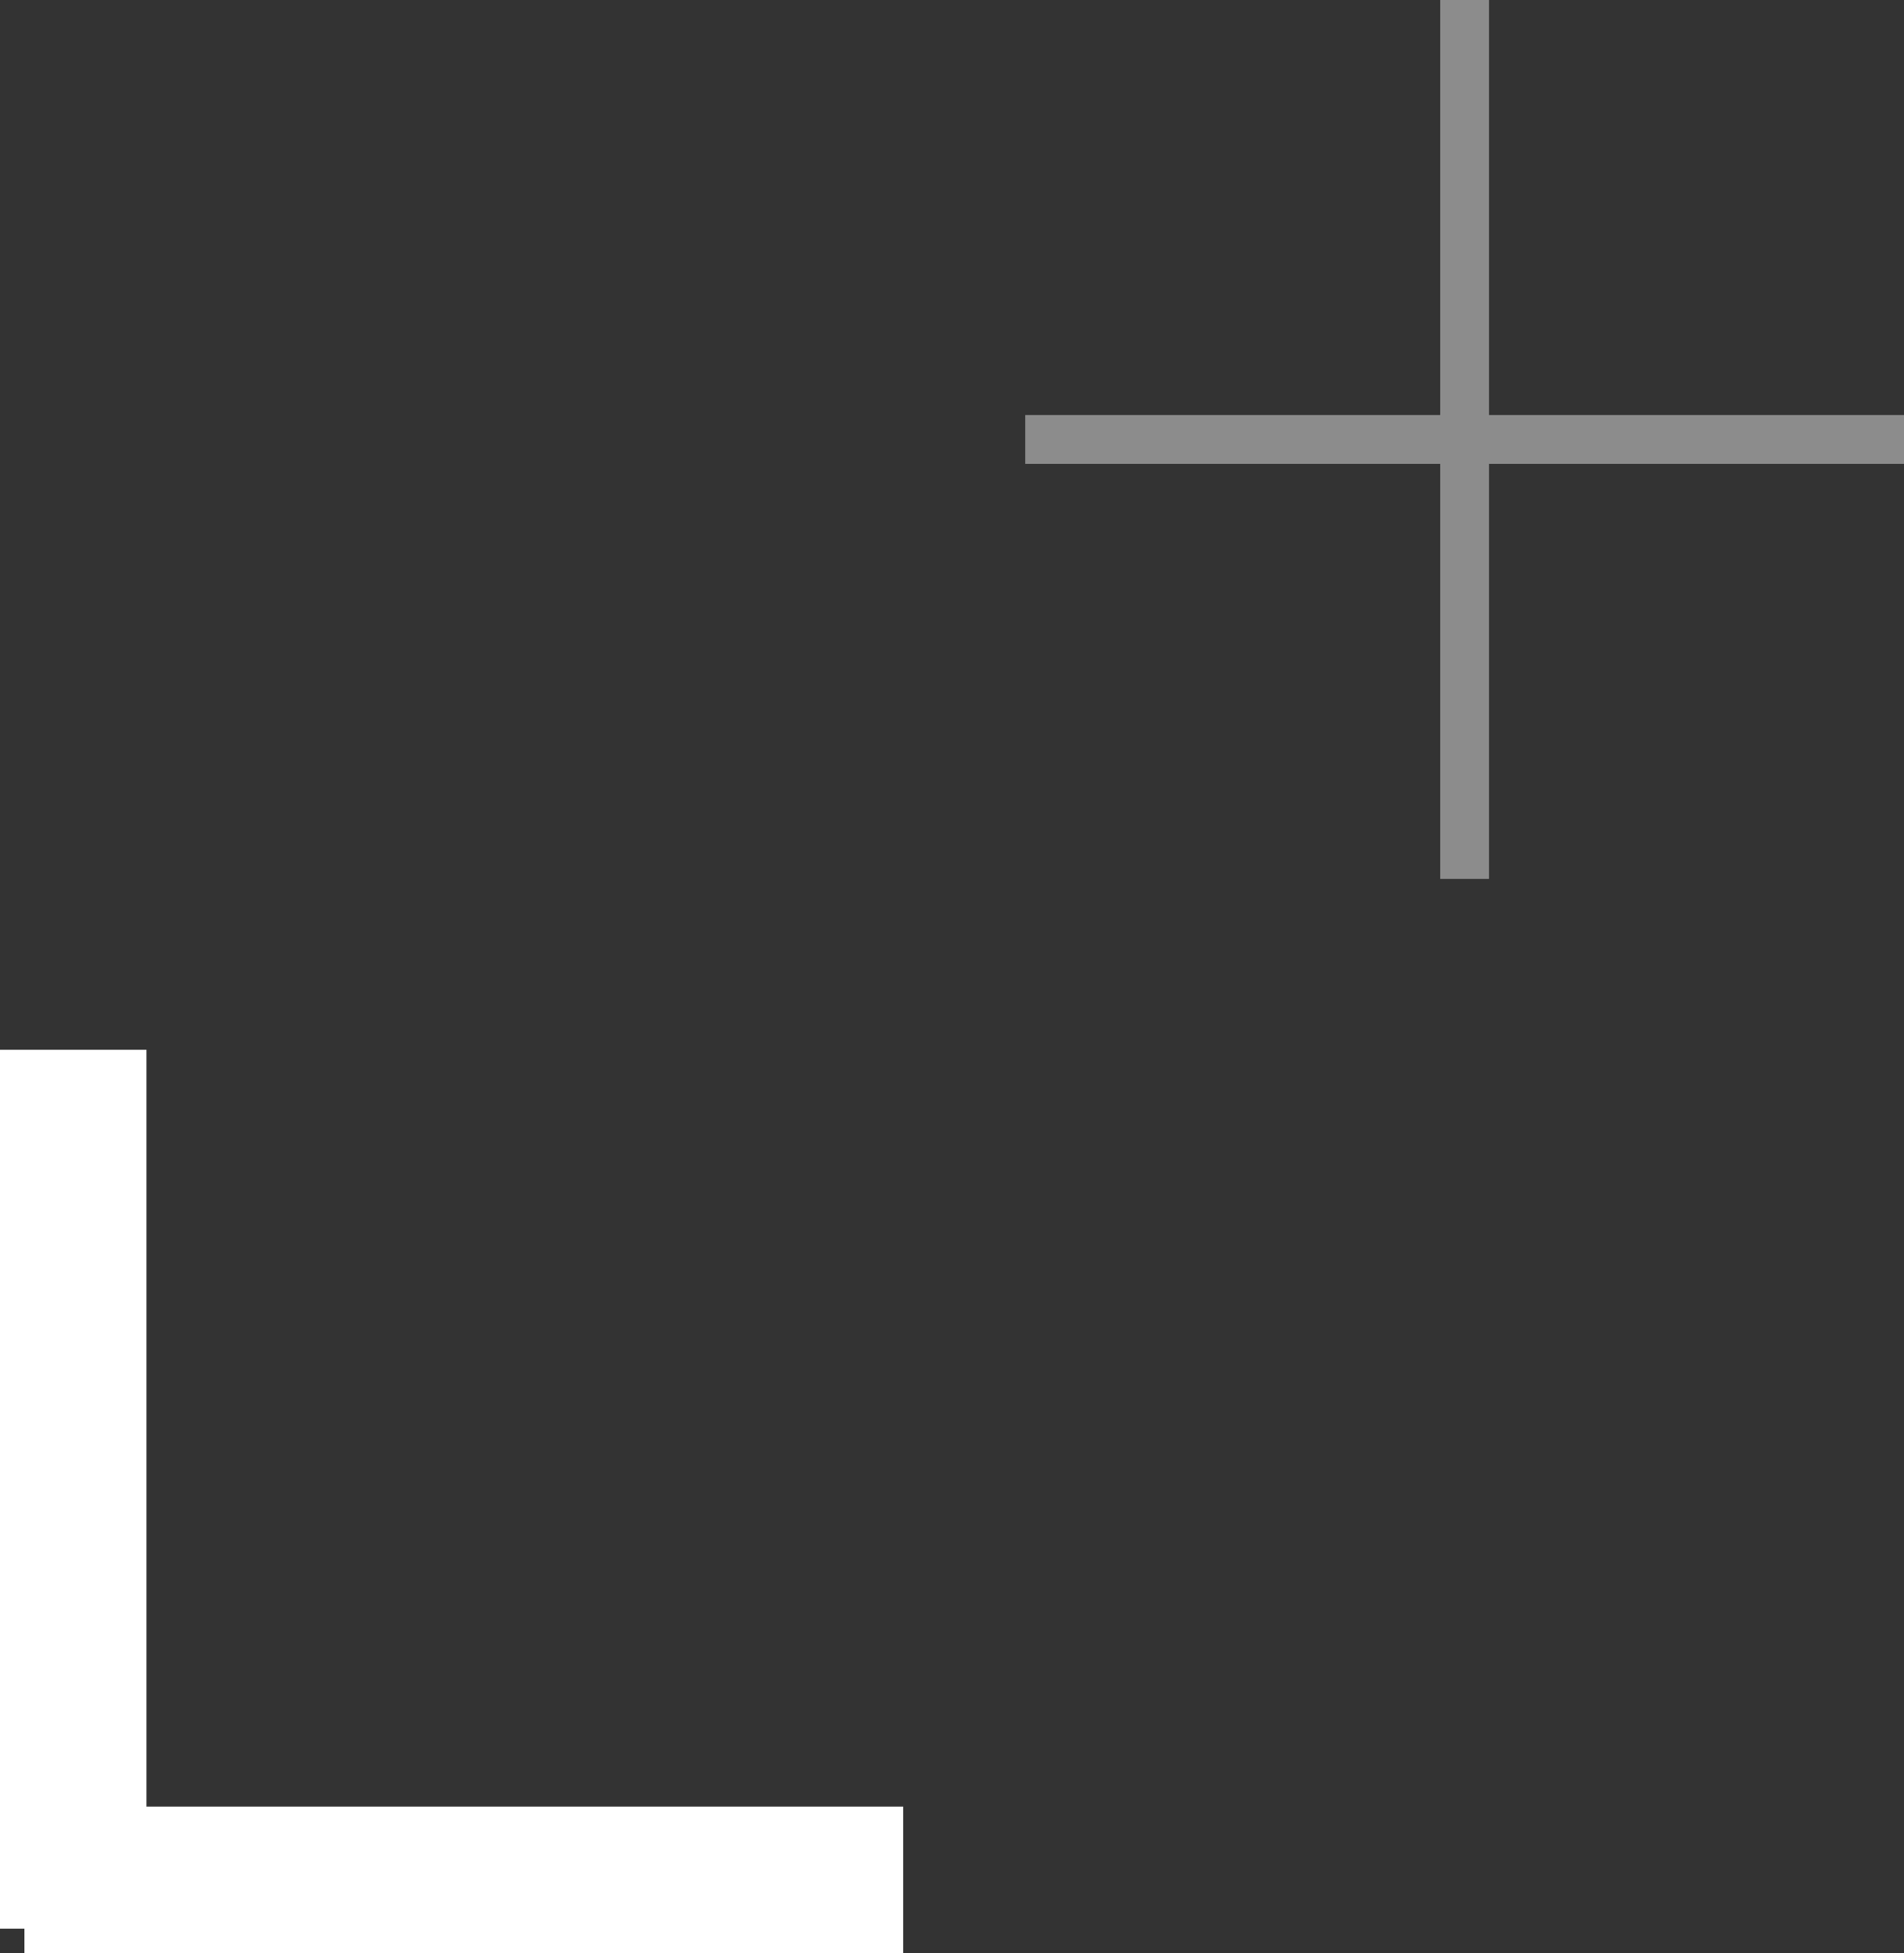 <?xml version="1.0" encoding="UTF-8"?>
<svg width="39px" height="40px" viewBox="0 0 39 40" version="1.1" xmlns="http://www.w3.org/2000/svg" xmlns:xlink="http://www.w3.org/1999/xlink">
    <rect x="0" y="0" width="39" height="40" fill="#333333" stroke="none"/>
    <title>Group 2</title>
    <g id="Page-1" stroke="none" stroke-width="1" fill="none" fill-rule="evenodd" stroke-linecap="square">
        <g id="MainPage" transform="translate(-687, -4000)">
            <g id="Group-2" transform="translate(706.75, 4019.5) rotate(-180) translate(-706.75, -4019.5) translate(688, 4000)">
                <path d="M37,16 L37,1 M21.5,0.5 L36.5,0.5" id="Combined-Shape-Copy" stroke="#FFFFFF" stroke-width="3"></path>
                <line x1="8.5" y1="21.5" x2="8.5" y2="38.5" id="Line-5-Copy-2" stroke="#8C8C8C"></line>
                <line x1="17" y1="30" x2="0" y2="30" id="Line-5-Copy-3" stroke="#8C8C8C"></line>
            </g>
        </g>
    </g>
</svg>